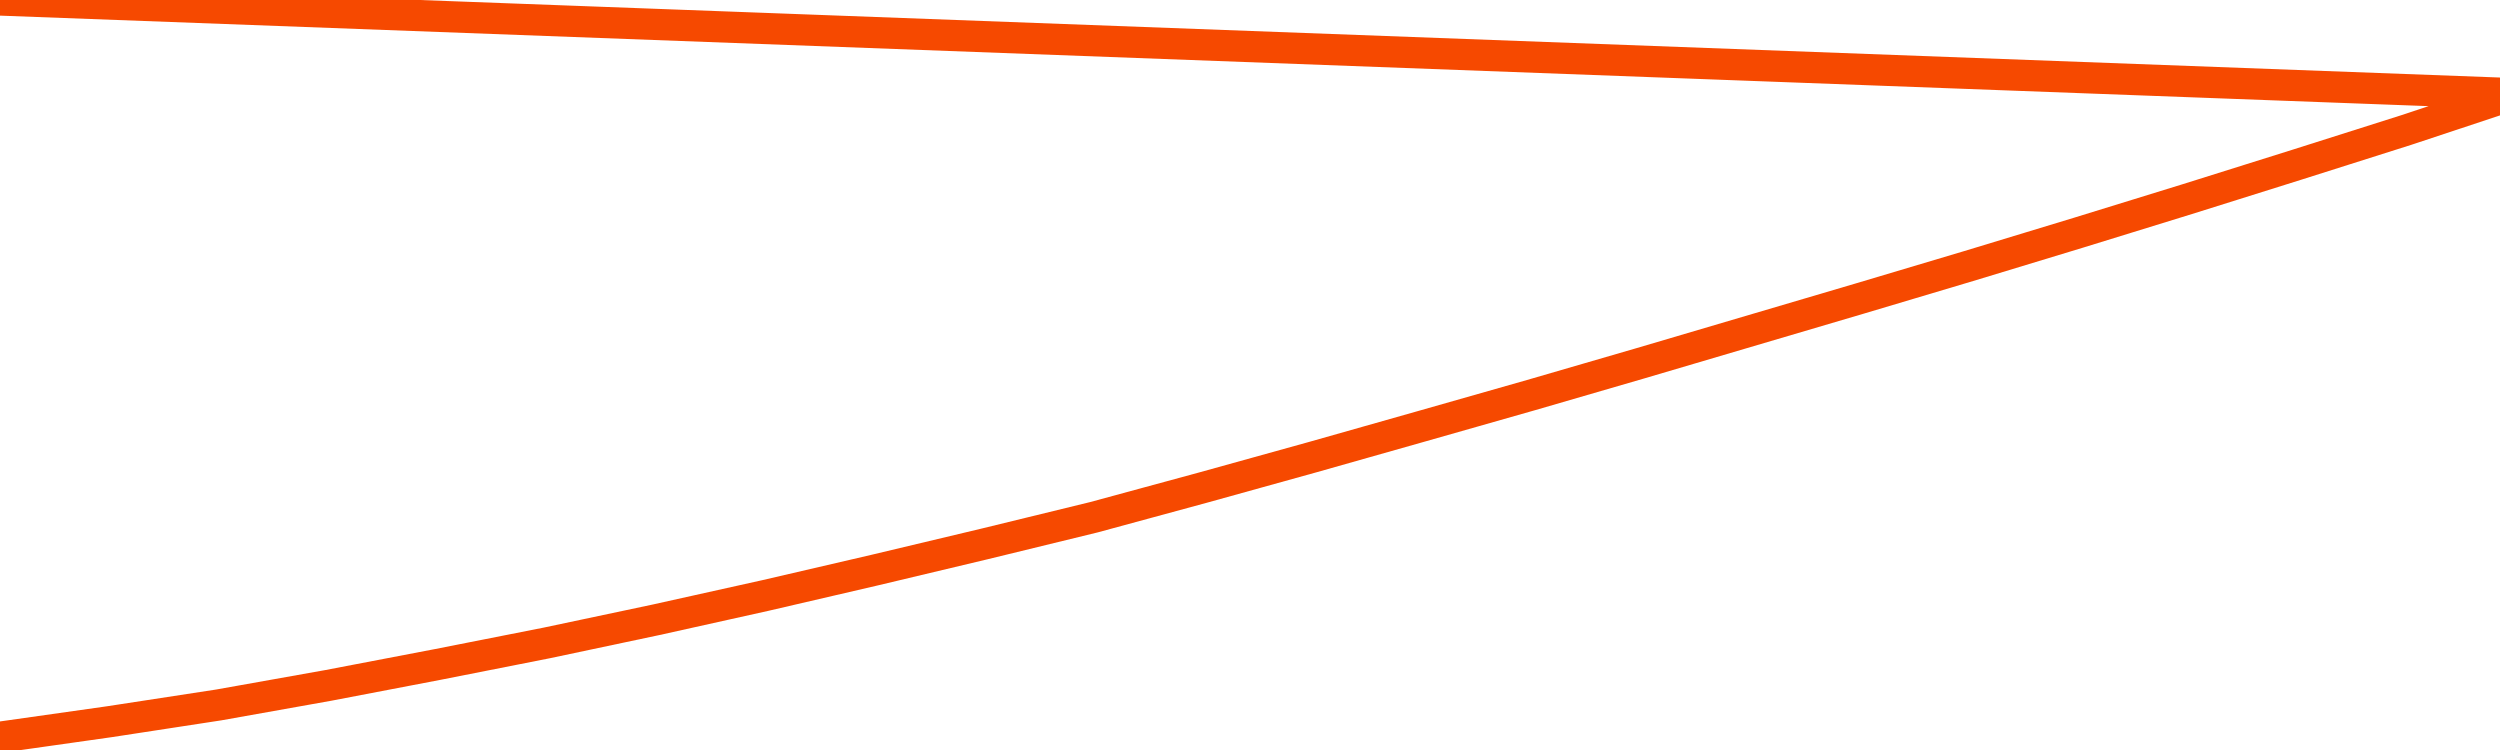       <svg
        version="1.1"
        xmlns="http://www.w3.org/2000/svg"
        width="80"
        height="24"
        viewBox="0 0 80 24">
        <path
          fill="url(#gradient)"
          fill-opacity="0.56"
          stroke="none"
          d="M 0,26 0.0,23.591 3.5,23.095 7.0,22.558 10.5,21.934 14.0,21.264 17.5,20.573 21.0,19.832 24.5,19.054 28.0,18.241 31.5,17.407 35.0,16.553 38.5,15.602 42.0,14.63 45.5,13.638 49.0,12.641 52.5,11.623 56.0,10.59 59.5,9.557 63.0,8.513 66.5,7.45 70.0,6.37 73.5,5.271 77.0,4.161 80.5,3.0 82,26 Z"
        />
        <path
          fill="none"
          stroke="#F64900"
          stroke-width="1"
          stroke-linejoin="round"
          stroke-linecap="round"
          d="M 0.0,23.591 3.5,23.095 7.0,22.558 10.5,21.934 14.0,21.264 17.5,20.573 21.0,19.832 24.5,19.054 28.0,18.241 31.5,17.407 35.0,16.553 38.5,15.602 42.0,14.63 45.5,13.638 49.0,12.641 52.5,11.623 56.0,10.59 59.5,9.557 63.0,8.513 66.5,7.45 70.0,6.37 73.5,5.271 77.0,4.161 80.5,3.0.join(' ') }"
        />
      </svg>
